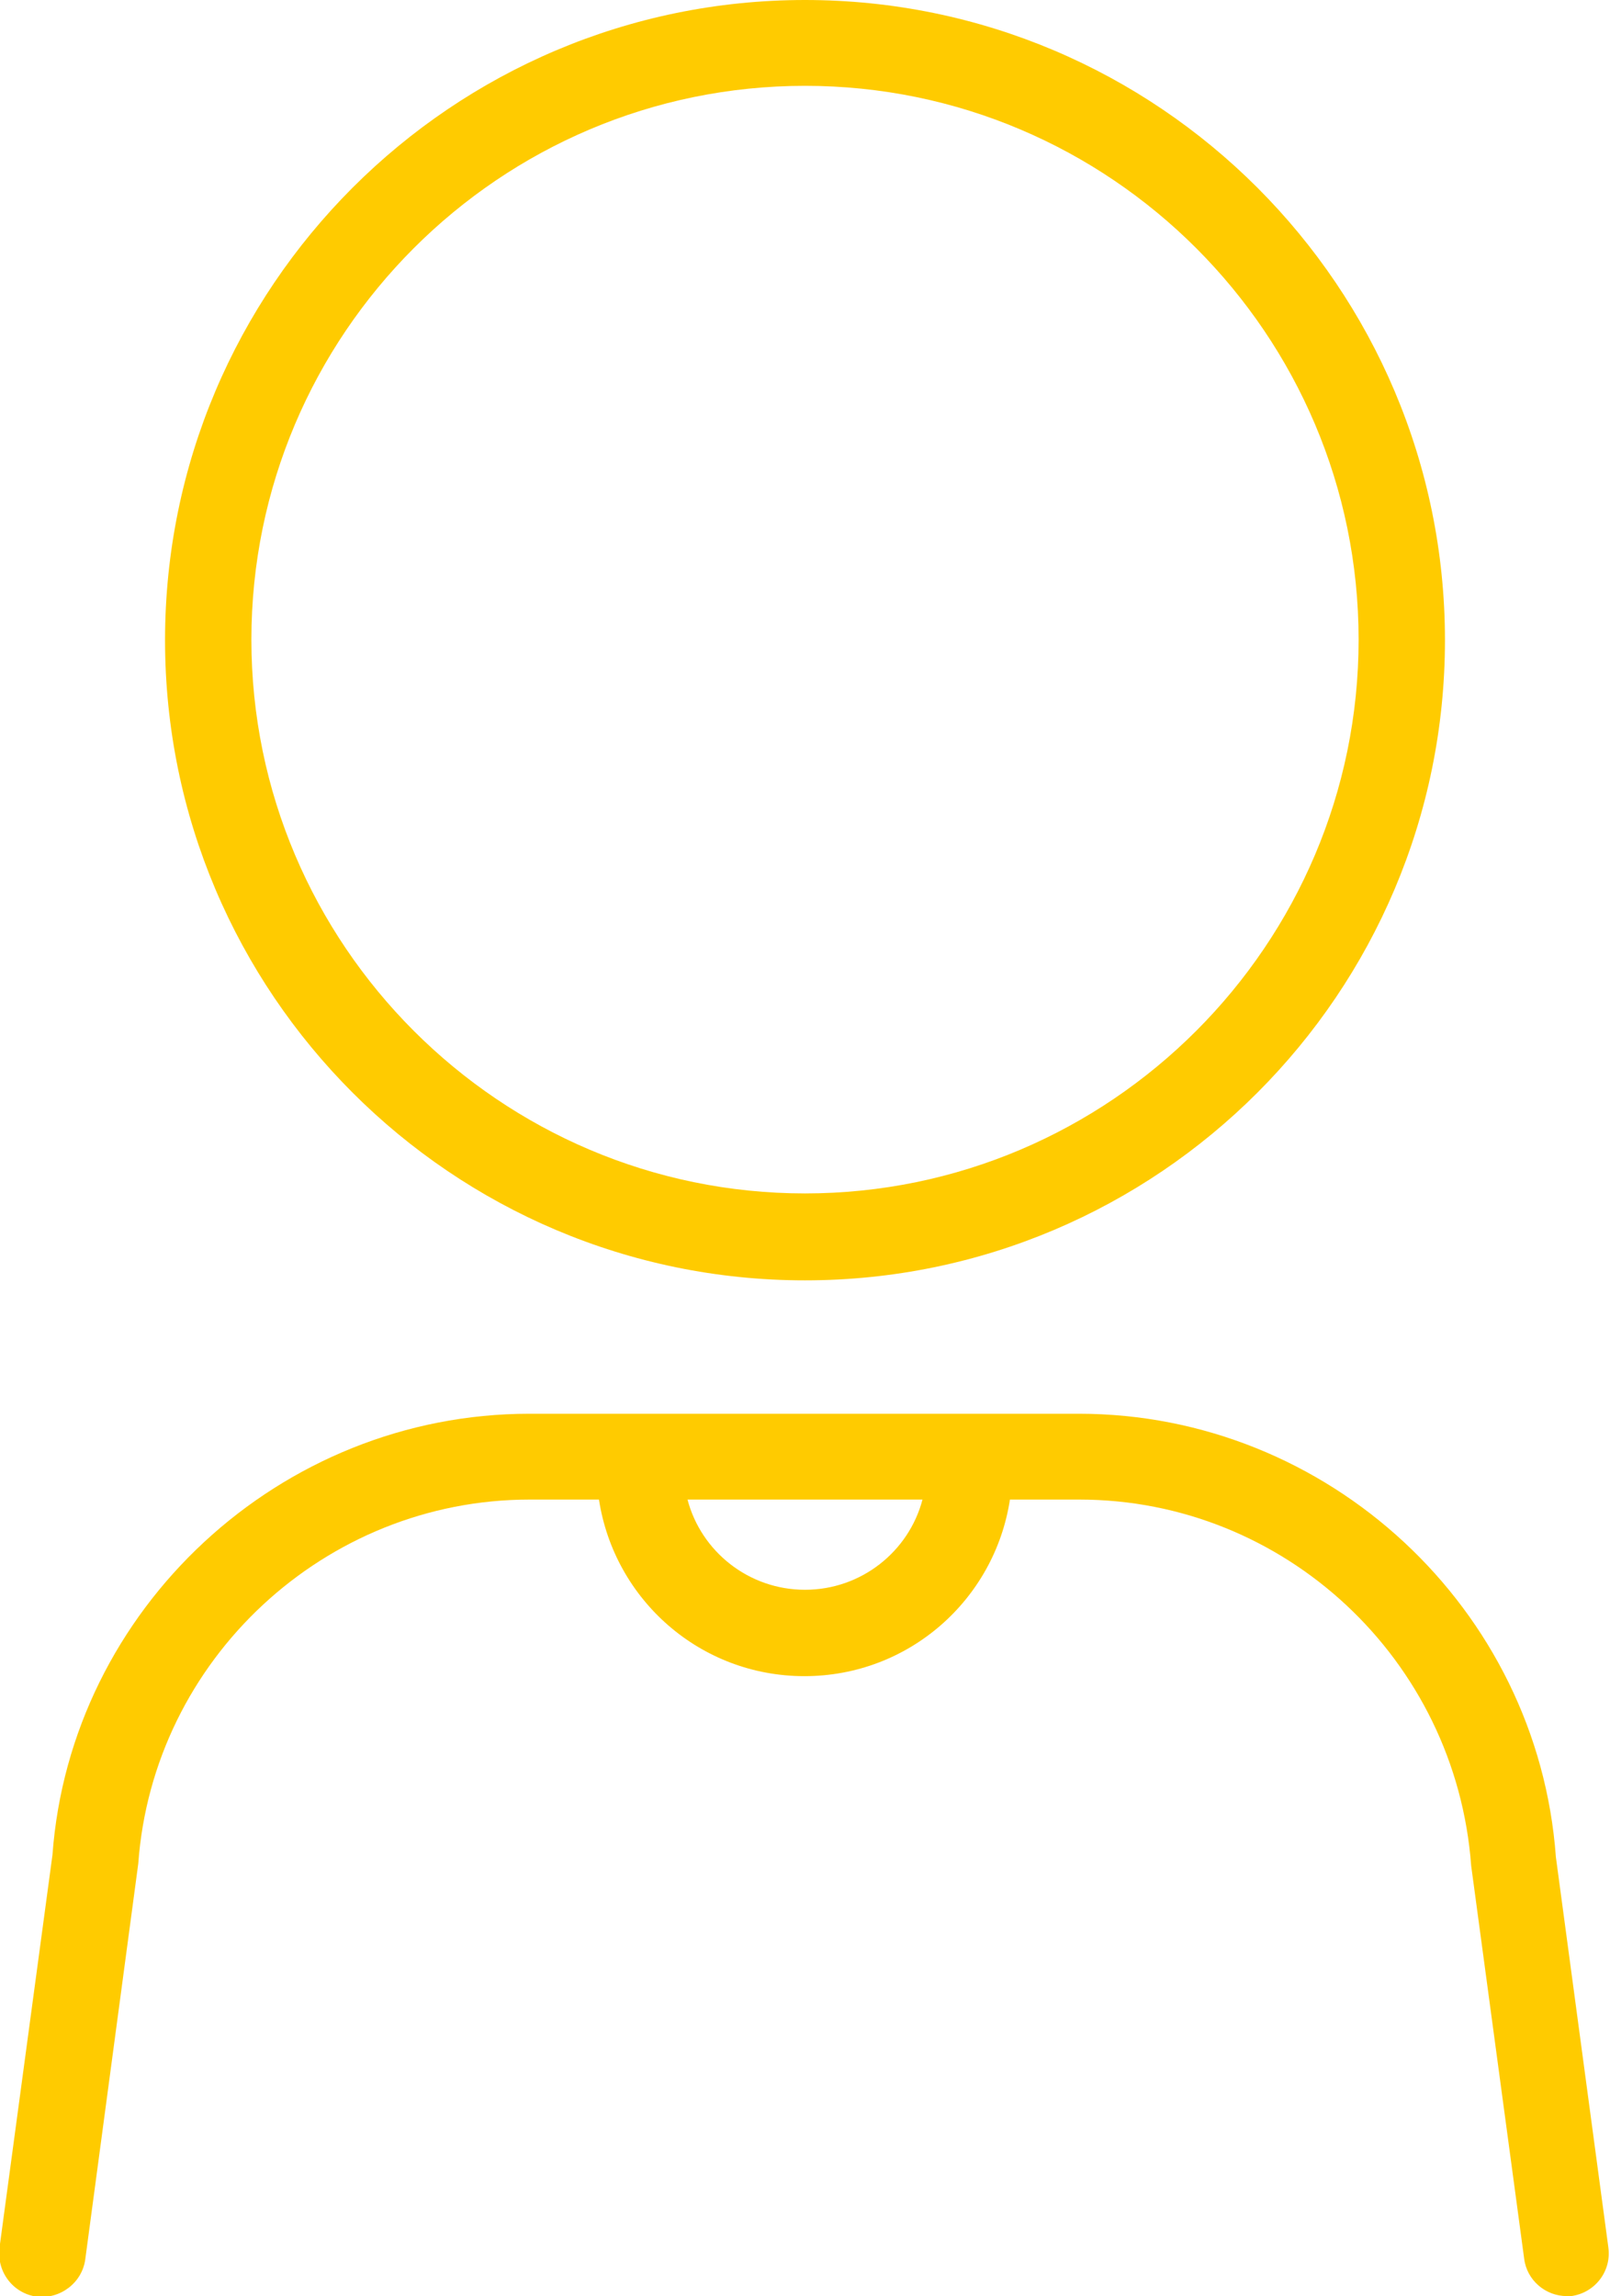 <?xml version="1.0" encoding="UTF-8"?><svg id="Layer_1" xmlns="http://www.w3.org/2000/svg" viewBox="0 0 29.46 42"><defs><style>.cls-1{fill:#ffcb00;}</style></defs><path class="cls-1" d="M28.67,42c-.39,0-.73-.29-.78-.68l-.97-7.19c-.28-3.78-3.42-6.7-7.17-6.7h-1.27c-.28,1.83-1.85,3.23-3.76,3.23s-3.48-1.4-3.76-3.23h-1.27c-3.74,0-6.89,2.92-7.16,6.66l-.97,7.24c-.06.43-.46.73-.89.68-.43-.06-.73-.45-.68-.89l.97-7.19c.33-4.5,4.16-8.07,8.73-8.07h10.05c4.56,0,8.4,3.56,8.73,8.11l.96,7.14c.06.43-.24.83-.68.89-.04,0-.07,0-.11,0ZM12.58,27.43c.25.95,1.12,1.65,2.15,1.65s1.9-.7,2.15-1.65h-4.3ZM14.73,23.42c-6.46,0-11.71-5.25-11.71-11.71S8.27,0,14.73,0s11.71,5.25,11.71,11.71-5.25,11.71-11.71,11.71ZM14.73,1.57c-5.59,0-10.13,4.55-10.13,10.13s4.55,10.13,10.13,10.13,10.13-4.55,10.13-10.13S20.32,1.57,14.73,1.57Z"/></svg>